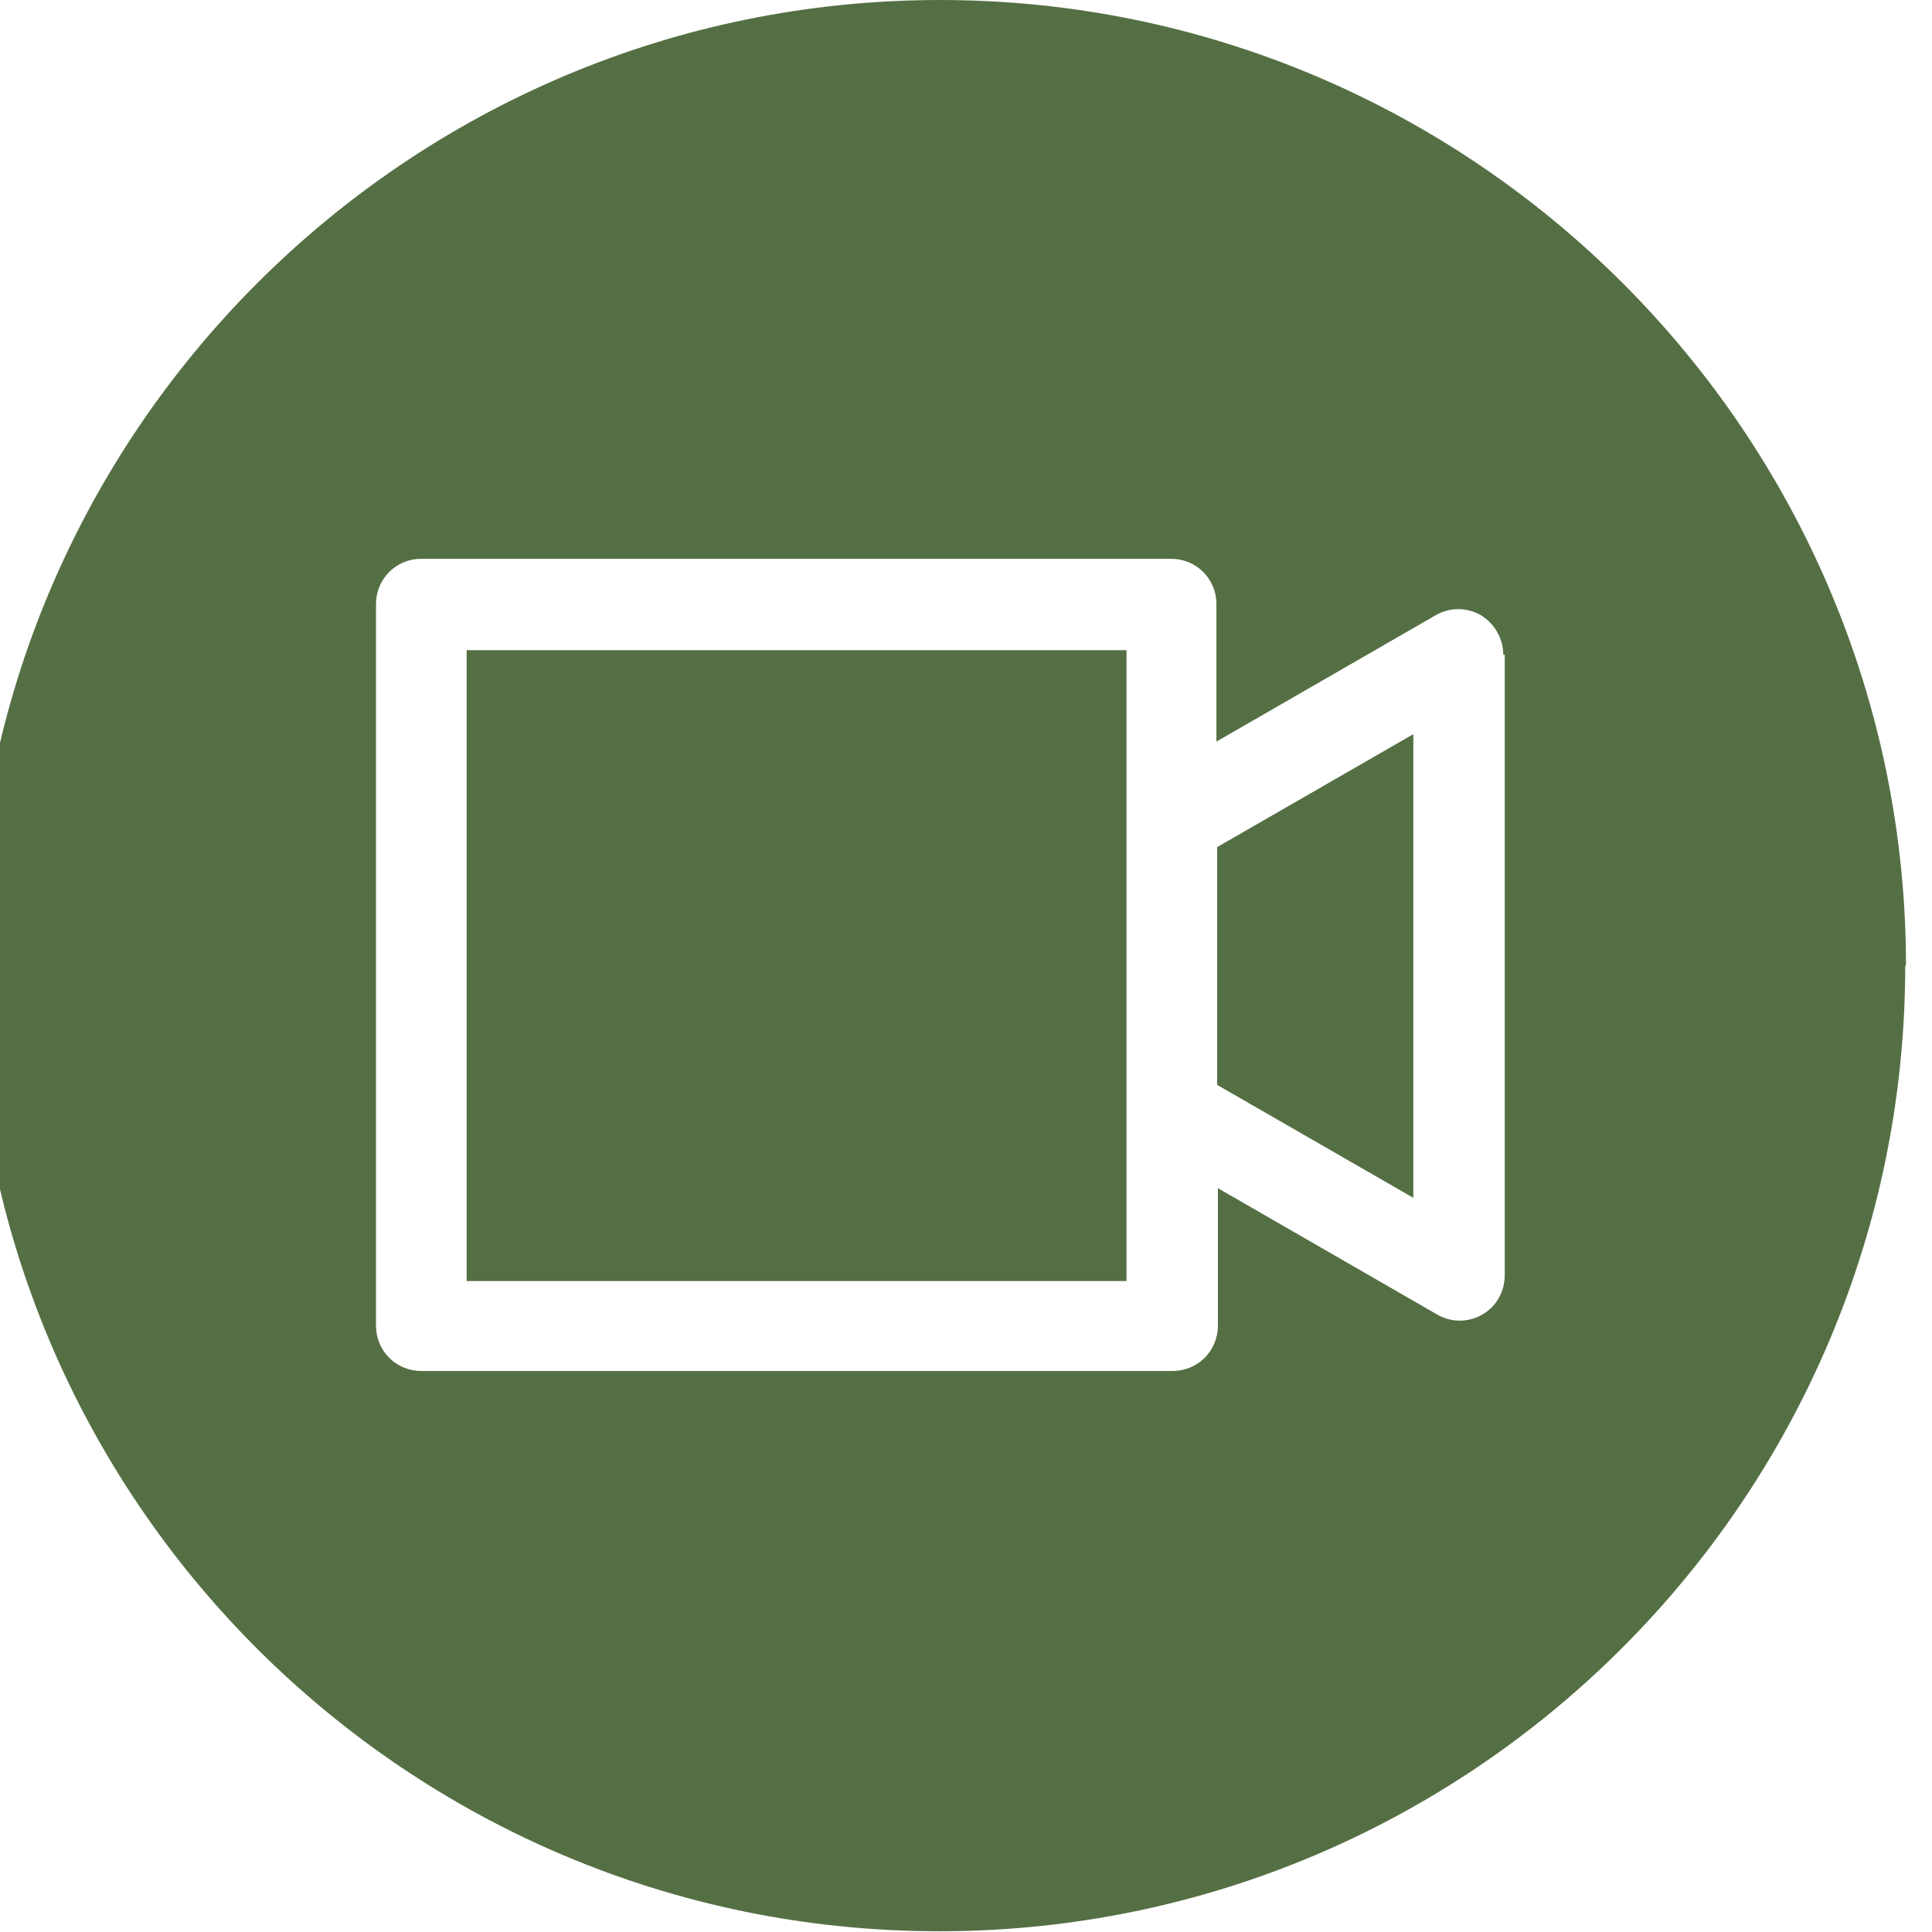 <svg width="26" height="26" viewBox="0 0 26 26" fill="none" xmlns="http://www.w3.org/2000/svg">
<g clip-path="url(#clip0_555_435)">
<path d="M16.38 11.4L19.02 9.88V16.12L16.38 14.6V11.41V11.4ZM6.27 17.24H15.16V8.75H6.28V17.24H6.27ZM25.64 12.99C25.64 20.16 19.81 25.99 12.64 25.99C5.47 25.99 -0.35 20.17 -0.35 13C-0.35 5.83 5.48 0 12.65 0C19.82 0 25.65 5.83 25.65 13L25.64 12.99ZM20.23 8.81C20.23 8.59 20.11 8.39 19.93 8.28C19.74 8.17 19.51 8.17 19.32 8.28L16.37 9.98V8.13C16.37 7.79 16.1 7.52 15.76 7.52H5.67C5.33 7.52 5.06 7.79 5.06 8.13V17.84C5.06 18.18 5.33 18.45 5.67 18.45H15.78C16.12 18.45 16.39 18.18 16.39 17.84V15.99L19.34 17.69C19.53 17.8 19.76 17.8 19.95 17.69C20.14 17.58 20.25 17.38 20.25 17.16V8.81H20.23Z" fill="#556F44"/>
</g>
<defs>
<clipPath id="clip0_555_435">
<rect width="26" height="26" fill="white"/>
</clipPath>
</defs>
</svg>
